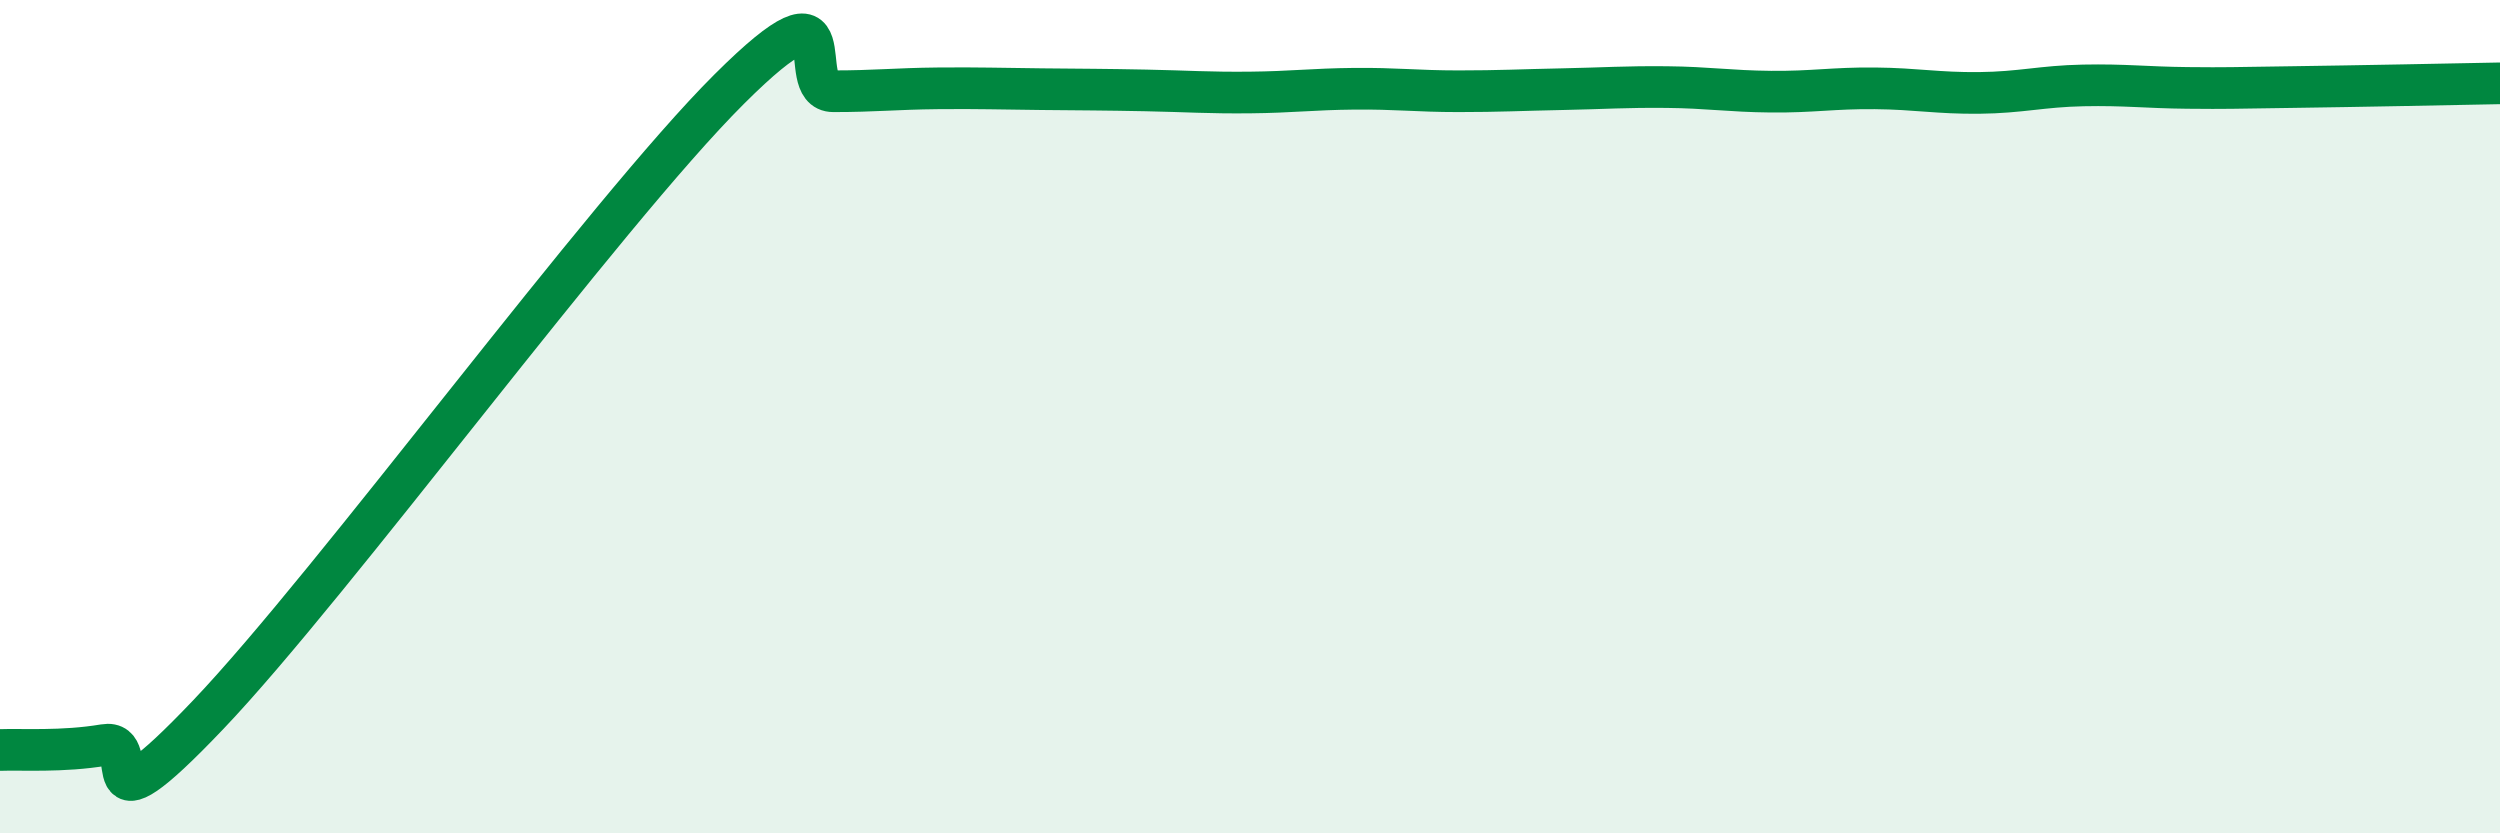 
    <svg width="60" height="20" viewBox="0 0 60 20" xmlns="http://www.w3.org/2000/svg">
      <path
        d="M 0,18 C 0.5,17.98 1.5,18.05 2.5,17.88 C 3.5,17.71 2,20.3 5,17.15 C 8,14 14.5,5.13 17.5,2.14 C 20.5,-0.85 19,2.19 20,2.19 C 21,2.19 21.5,2.13 22.5,2.12 C 23.5,2.11 24,2.13 25,2.14 C 26,2.15 26.5,2.15 27.5,2.17 C 28.5,2.19 29,2.23 30,2.22 C 31,2.21 31.5,2.14 32.5,2.13 C 33.5,2.12 34,2.19 35,2.19 C 36,2.19 36.5,2.16 37.5,2.14 C 38.5,2.12 39,2.08 40,2.09 C 41,2.1 41.5,2.19 42.5,2.2 C 43.5,2.21 44,2.11 45,2.12 C 46,2.13 46.5,2.24 47.5,2.23 C 48.5,2.22 49,2.07 50,2.05 C 51,2.03 51.5,2.1 52.5,2.11 C 53.5,2.12 53.5,2.11 55,2.09 C 56.5,2.07 59,2.02 60,2L60 20L0 20Z"
        fill="#008740"
        opacity="0.1"
        stroke-linecap="round"
        stroke-linejoin="round"
      />
      <path
        d="M 0,18 C 0.5,17.98 1.5,18.05 2.5,17.88 C 3.5,17.71 2,20.3 5,17.15 C 8,14 14.5,5.13 17.5,2.14 C 20.5,-0.85 19,2.19 20,2.19 C 21,2.19 21.5,2.13 22.5,2.12 C 23.5,2.11 24,2.13 25,2.14 C 26,2.15 26.5,2.15 27.5,2.17 C 28.5,2.19 29,2.23 30,2.22 C 31,2.21 31.5,2.14 32.5,2.13 C 33.5,2.12 34,2.19 35,2.19 C 36,2.19 36.5,2.16 37.5,2.14 C 38.5,2.12 39,2.08 40,2.09 C 41,2.1 41.5,2.19 42.5,2.2 C 43.5,2.21 44,2.11 45,2.12 C 46,2.13 46.5,2.24 47.5,2.23 C 48.5,2.22 49,2.07 50,2.05 C 51,2.03 51.5,2.1 52.5,2.11 C 53.5,2.12 53.5,2.11 55,2.09 C 56.5,2.07 59,2.02 60,2"
        stroke="#008740"
        stroke-width="1"
        fill="none"
        stroke-linecap="round"
        stroke-linejoin="round"
      />
    </svg>
  